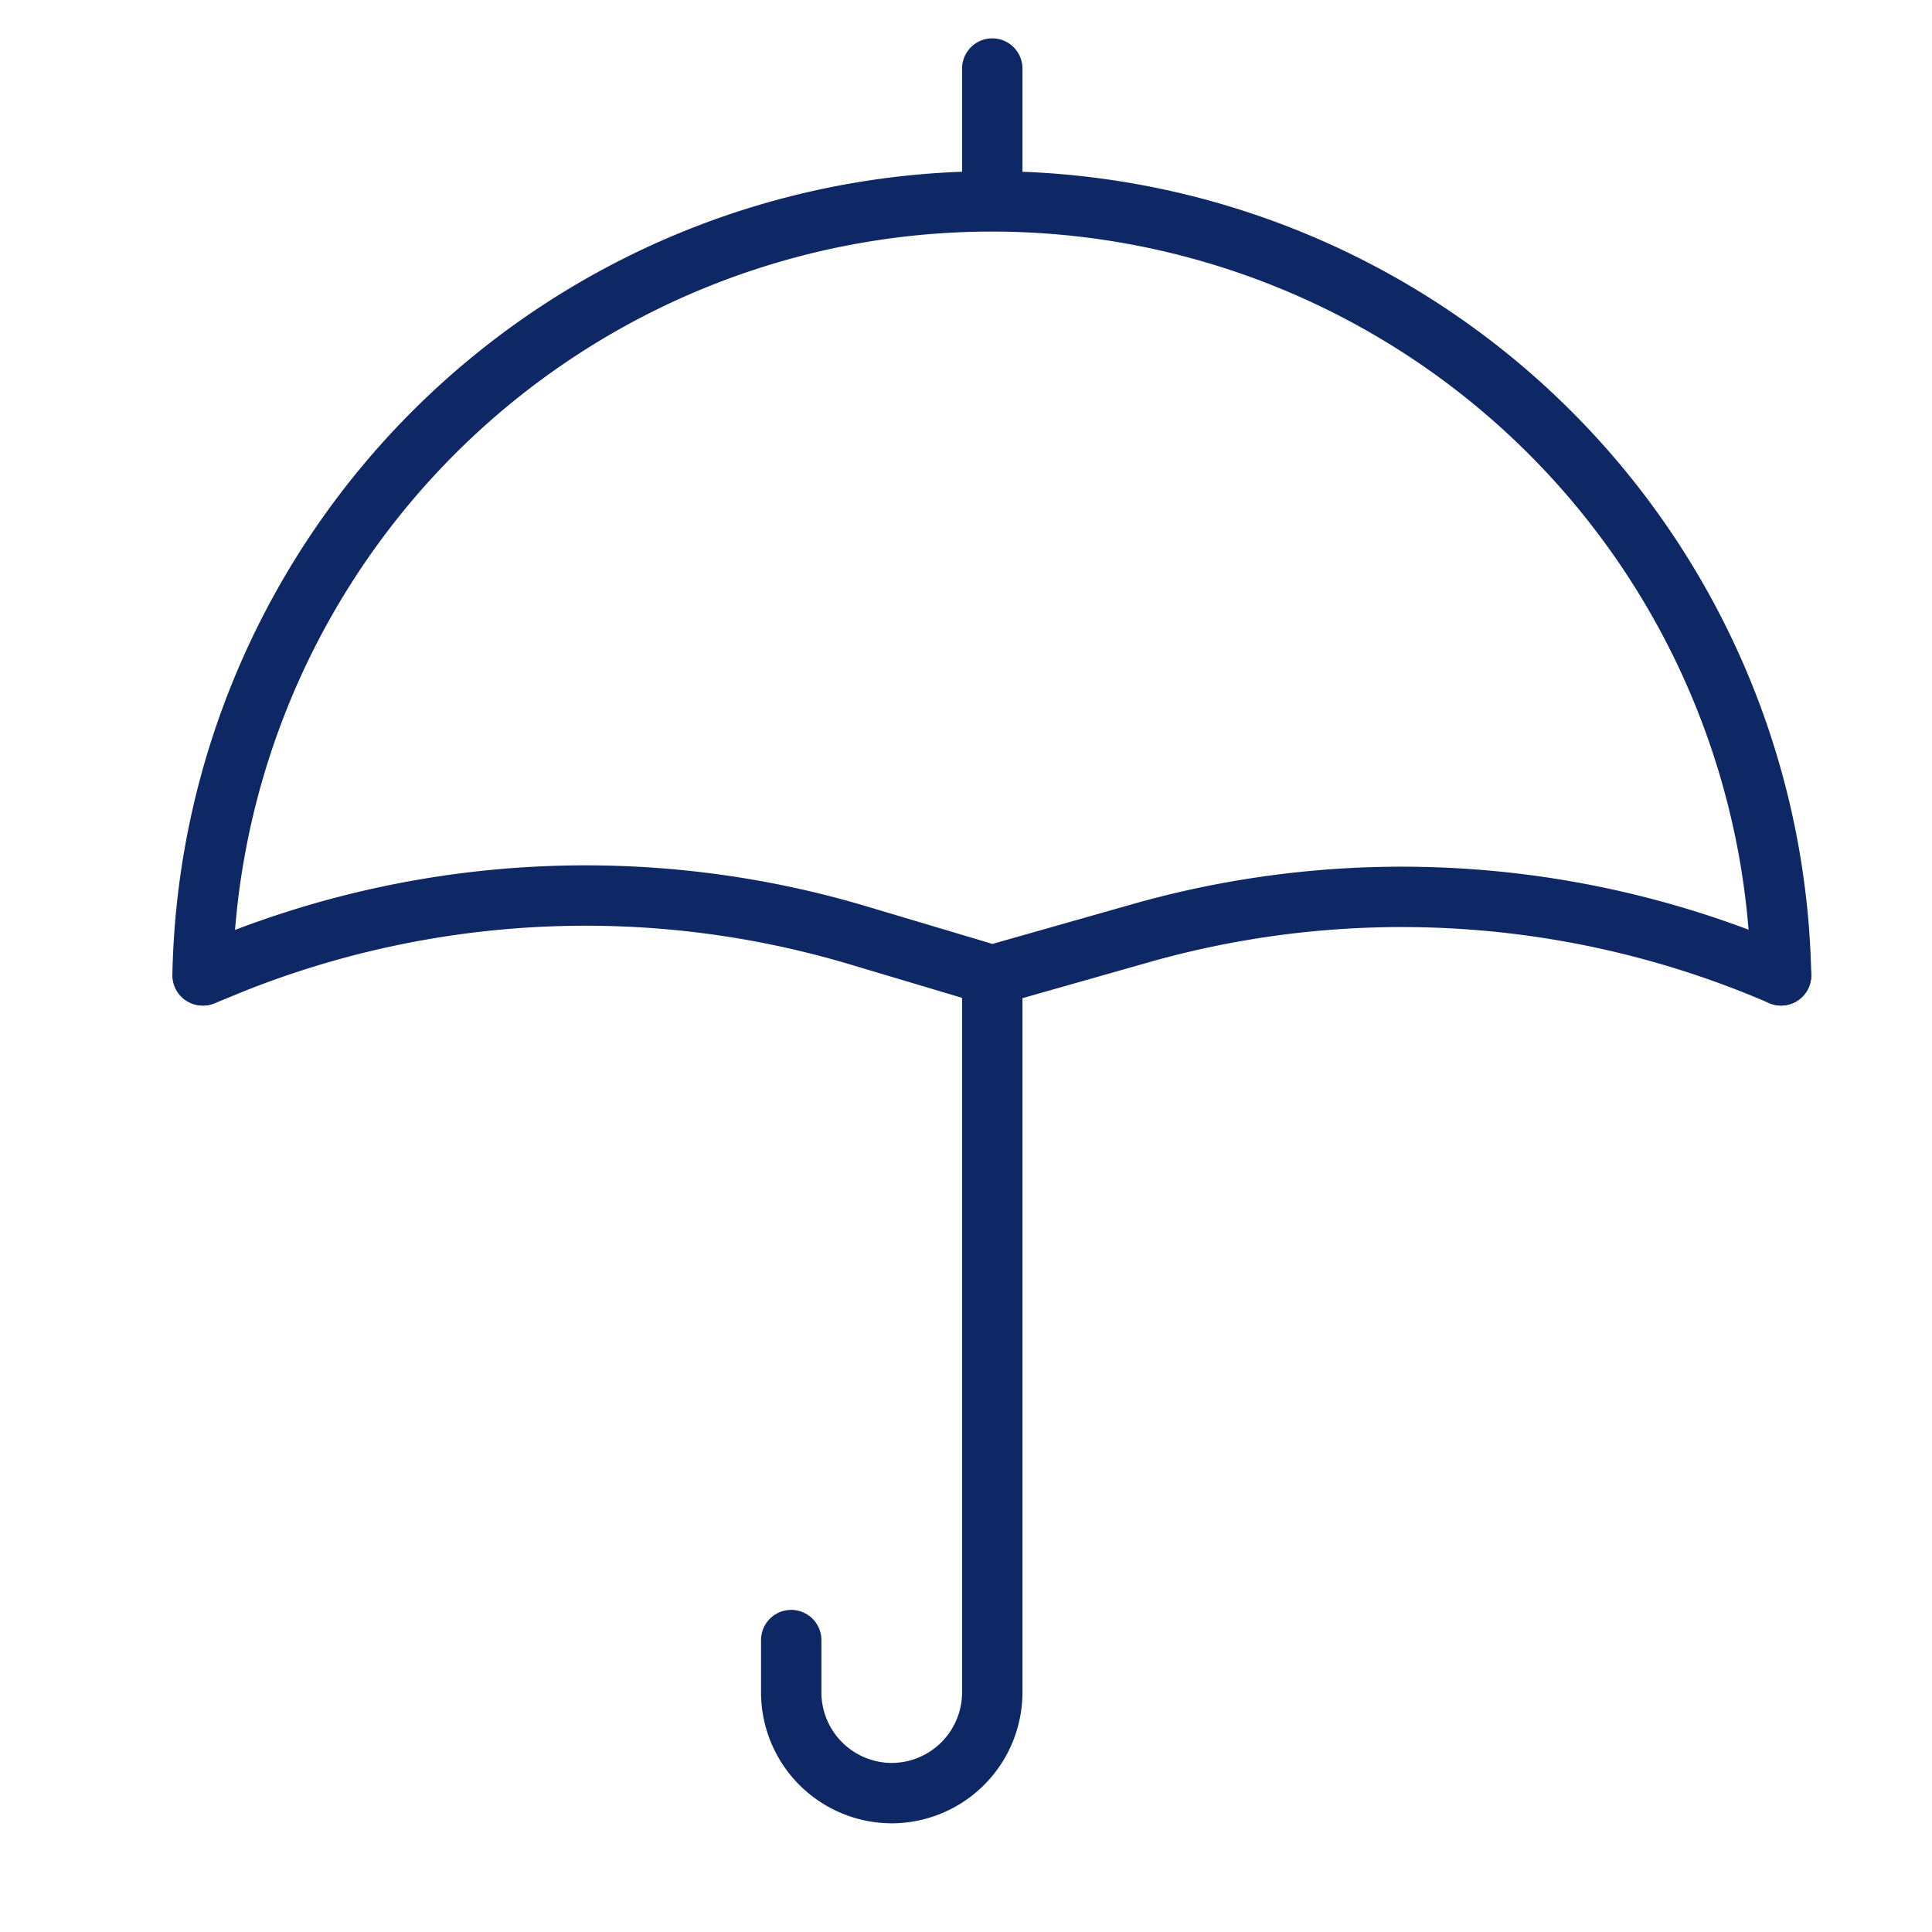<svg xmlns="http://www.w3.org/2000/svg" id="Layer_1" data-name="Layer 1" viewBox="0 0 64 64"><defs><style>.cls-1{fill:none;stroke:#0e2765;stroke-linecap:round;stroke-linejoin:round;stroke-width:2px;}</style></defs><path class="cls-1" d="M59,32.31a26.15,26.15,0,0,0-52.29,0"></path><path class="cls-1" d="M26.21,54.33v1.73a3.34,3.34,0,0,0,3.33,3.34h0a3.34,3.34,0,0,0,3.33-3.34V32.31"></path><line class="cls-1" x1="32.87" y1="6.17" x2="32.87" y2="2.27"></line><path class="cls-1" d="M6.73,32.31l1-.41A31.58,31.58,0,0,1,28.48,31l4.39,1.31,5-1.42A31.67,31.67,0,0,1,59,32.31h0"></path></svg>